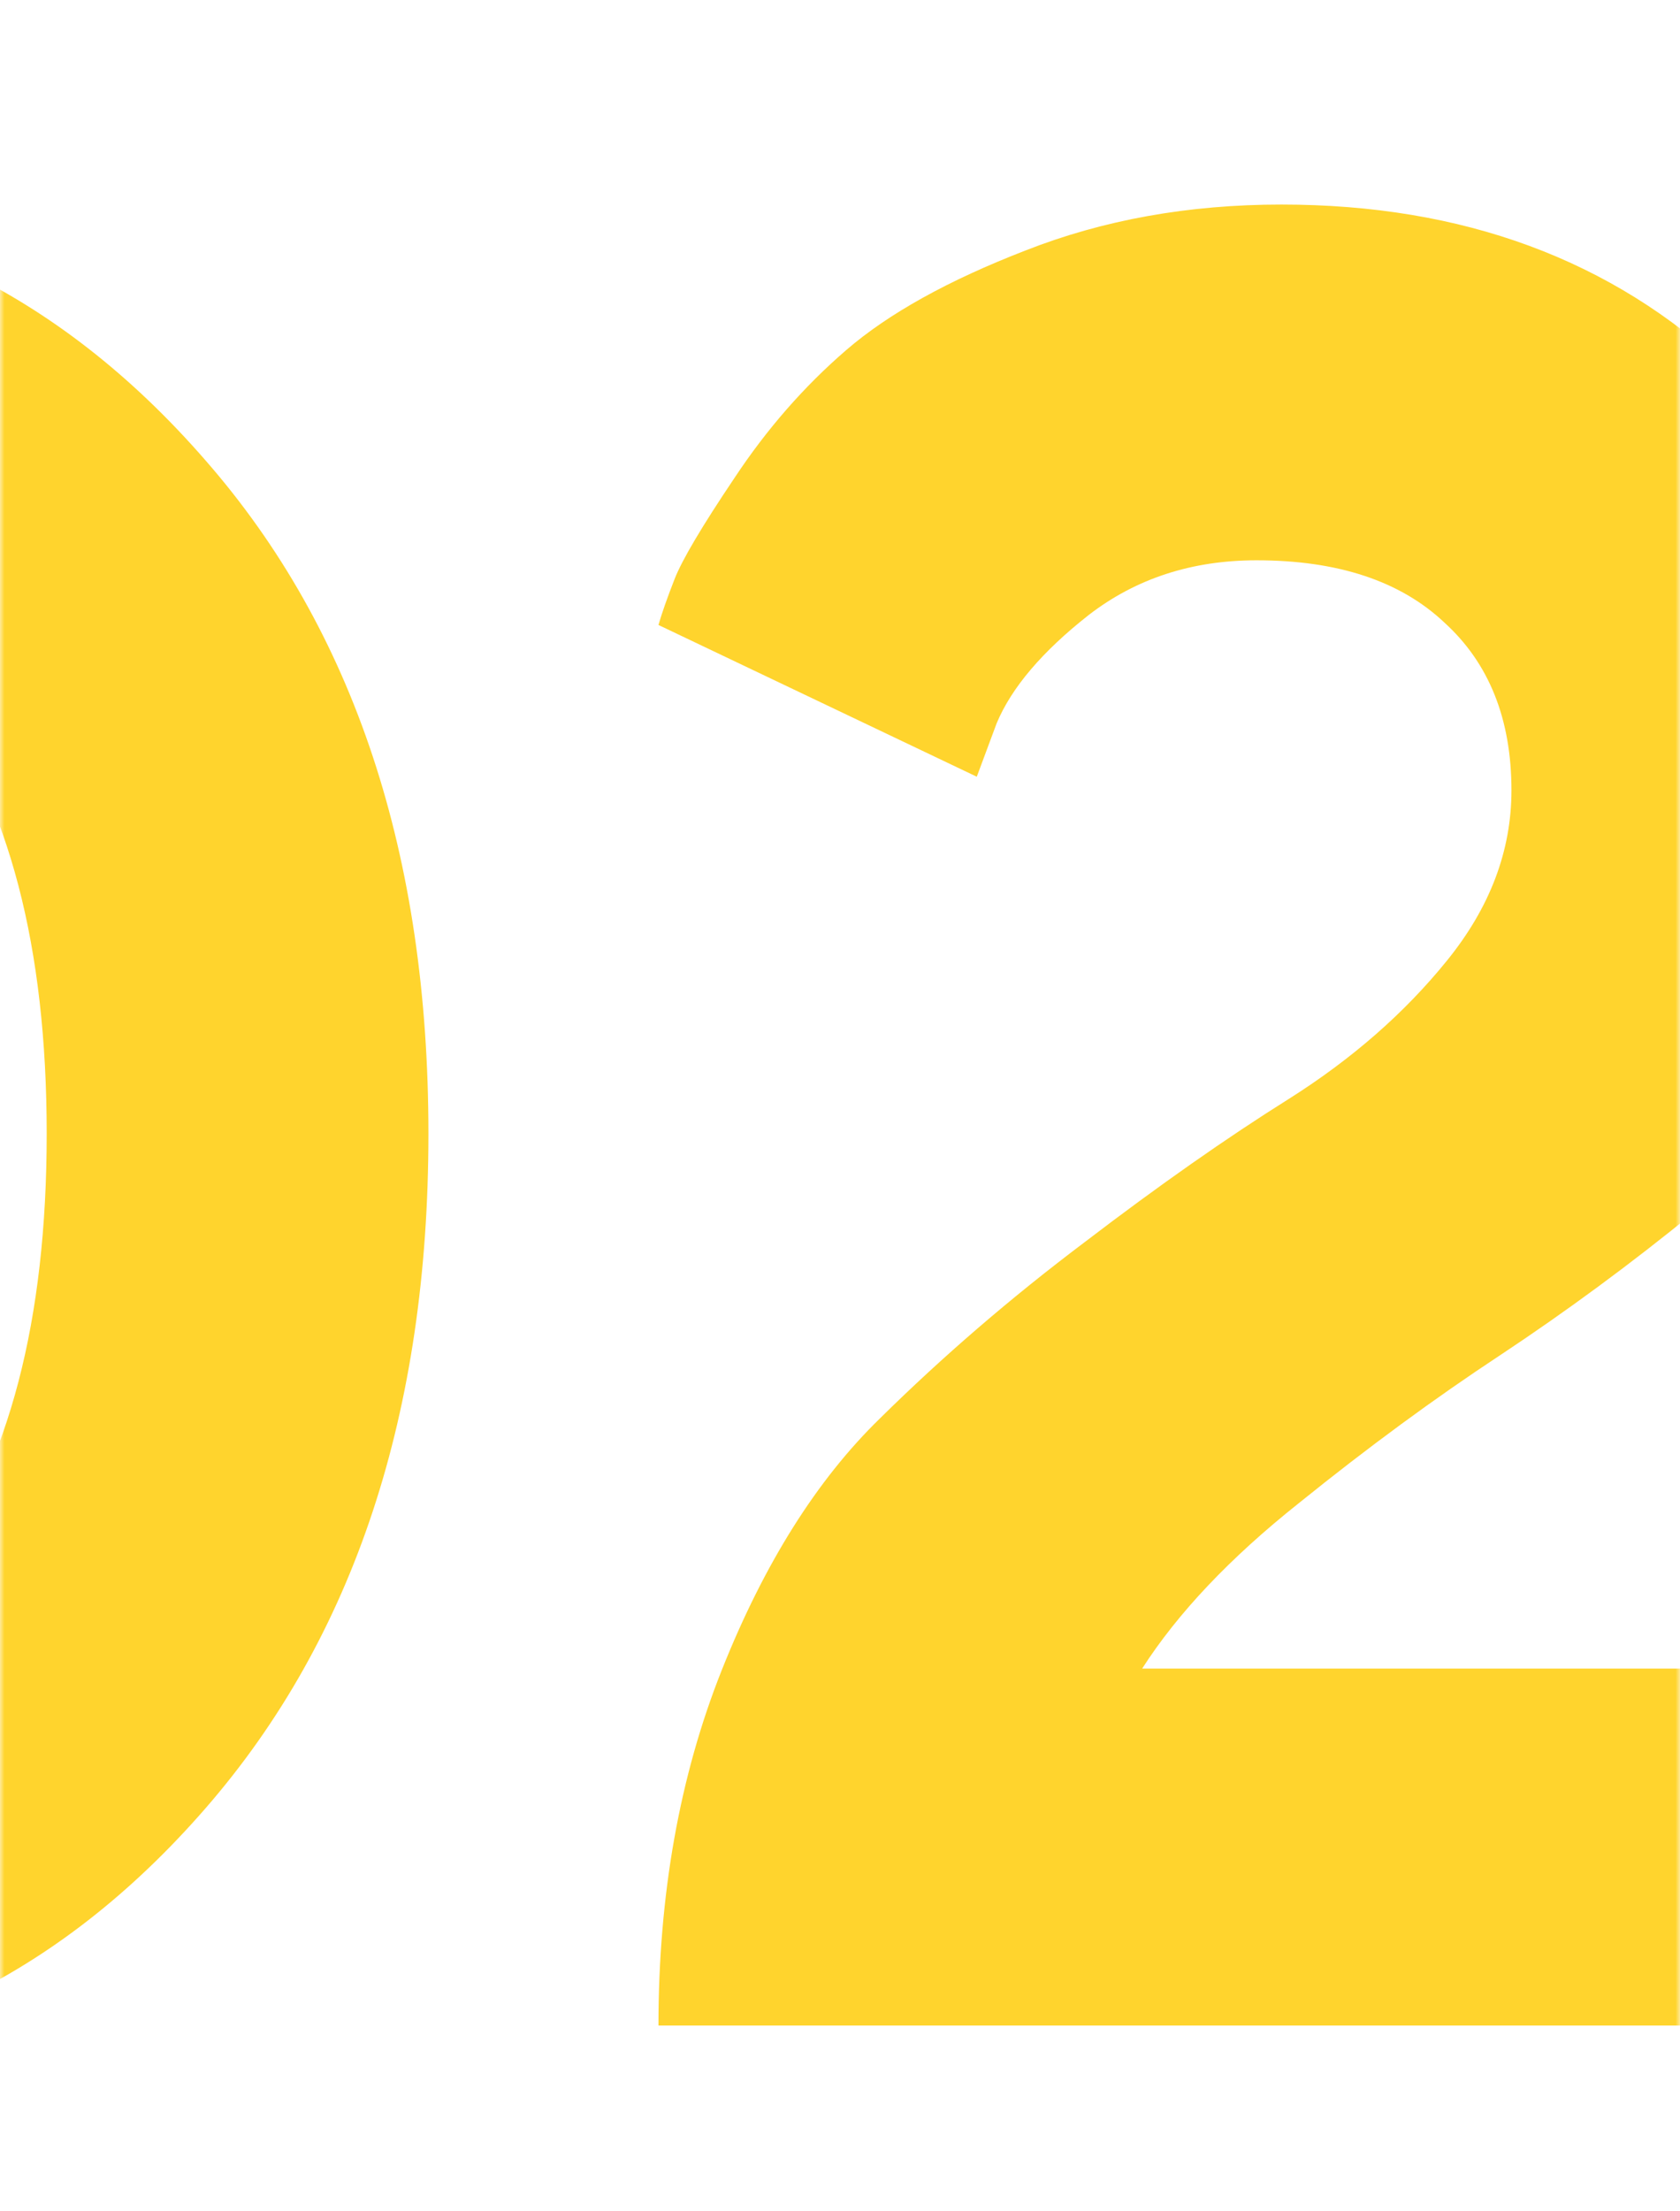 <?xml version="1.0" encoding="UTF-8"?> <svg xmlns="http://www.w3.org/2000/svg" width="190" height="250" viewBox="0 0 190 250" fill="none"> <mask id="mask0" mask-type="alpha" maskUnits="userSpaceOnUse" x="0" y="0" width="190" height="250"> <rect width="190" height="250" fill="#C4C4C4"></rect> </mask> <g mask="url(#mask0)"> <path d="M-68.266 79.234C-76.797 90.766 -81.062 107.078 -81.062 128.172C-81.062 149.266 -76.797 165.578 -68.266 177.109C-59.734 188.641 -49.609 194.406 -37.891 194.406C-26.172 194.406 -16.047 188.641 -7.516 177.109C1.016 165.578 5.281 149.266 5.281 128.172C5.281 107.078 1.016 90.766 -7.516 79.234C-16.047 67.703 -26.172 61.938 -37.891 61.938C-49.609 61.938 -59.734 67.703 -68.266 79.234ZM23.281 52.094C40.062 71.312 48.453 96.672 48.453 128.172C48.453 159.672 40.062 185.078 23.281 204.391C6.5 223.703 -13.891 233.359 -37.891 233.359C-61.891 233.359 -82.281 223.703 -99.062 204.391C-115.844 185.078 -124.234 159.672 -124.234 128.172C-124.234 96.672 -115.844 71.312 -99.062 52.094C-82.281 32.781 -61.891 23.125 -37.891 23.125C-13.891 23.125 6.5 32.781 23.281 52.094ZM215.516 229H74.469C74.469 214.188 76.859 200.781 81.641 188.781C86.422 176.781 92.375 167.312 99.5 160.375C106.625 153.344 114.359 146.688 122.703 140.406C131.047 134.031 138.734 128.641 145.766 124.234C152.891 119.734 158.844 114.531 163.625 108.625C168.5 102.625 170.938 96.203 170.938 89.359C170.938 81.297 168.406 74.969 163.344 70.375C158.375 65.688 151.297 63.344 142.109 63.344C134.797 63.344 128.469 65.406 123.125 69.531C117.875 73.656 114.406 77.734 112.719 81.766L110.469 87.812L74.469 70.656C74.844 69.344 75.453 67.609 76.297 65.453C77.141 63.297 79.391 59.5 83.047 54.062C86.703 48.531 90.922 43.703 95.703 39.578C100.484 35.453 107.234 31.703 115.953 28.328C124.766 24.859 134.422 23.125 144.922 23.125C165.453 23.125 182.328 29.359 195.547 41.828C208.859 54.297 215.516 69.625 215.516 87.812C215.516 98.031 213.312 107.312 208.906 115.656C204.5 124 198.734 131.125 191.609 137.031C184.484 142.844 177.172 148.234 169.672 153.203C162.266 158.078 154.672 163.656 146.891 169.938C139.109 176.125 133.203 182.359 129.172 188.641H215.516V229Z" fill="#FFD42D"></path> </g> </svg> 